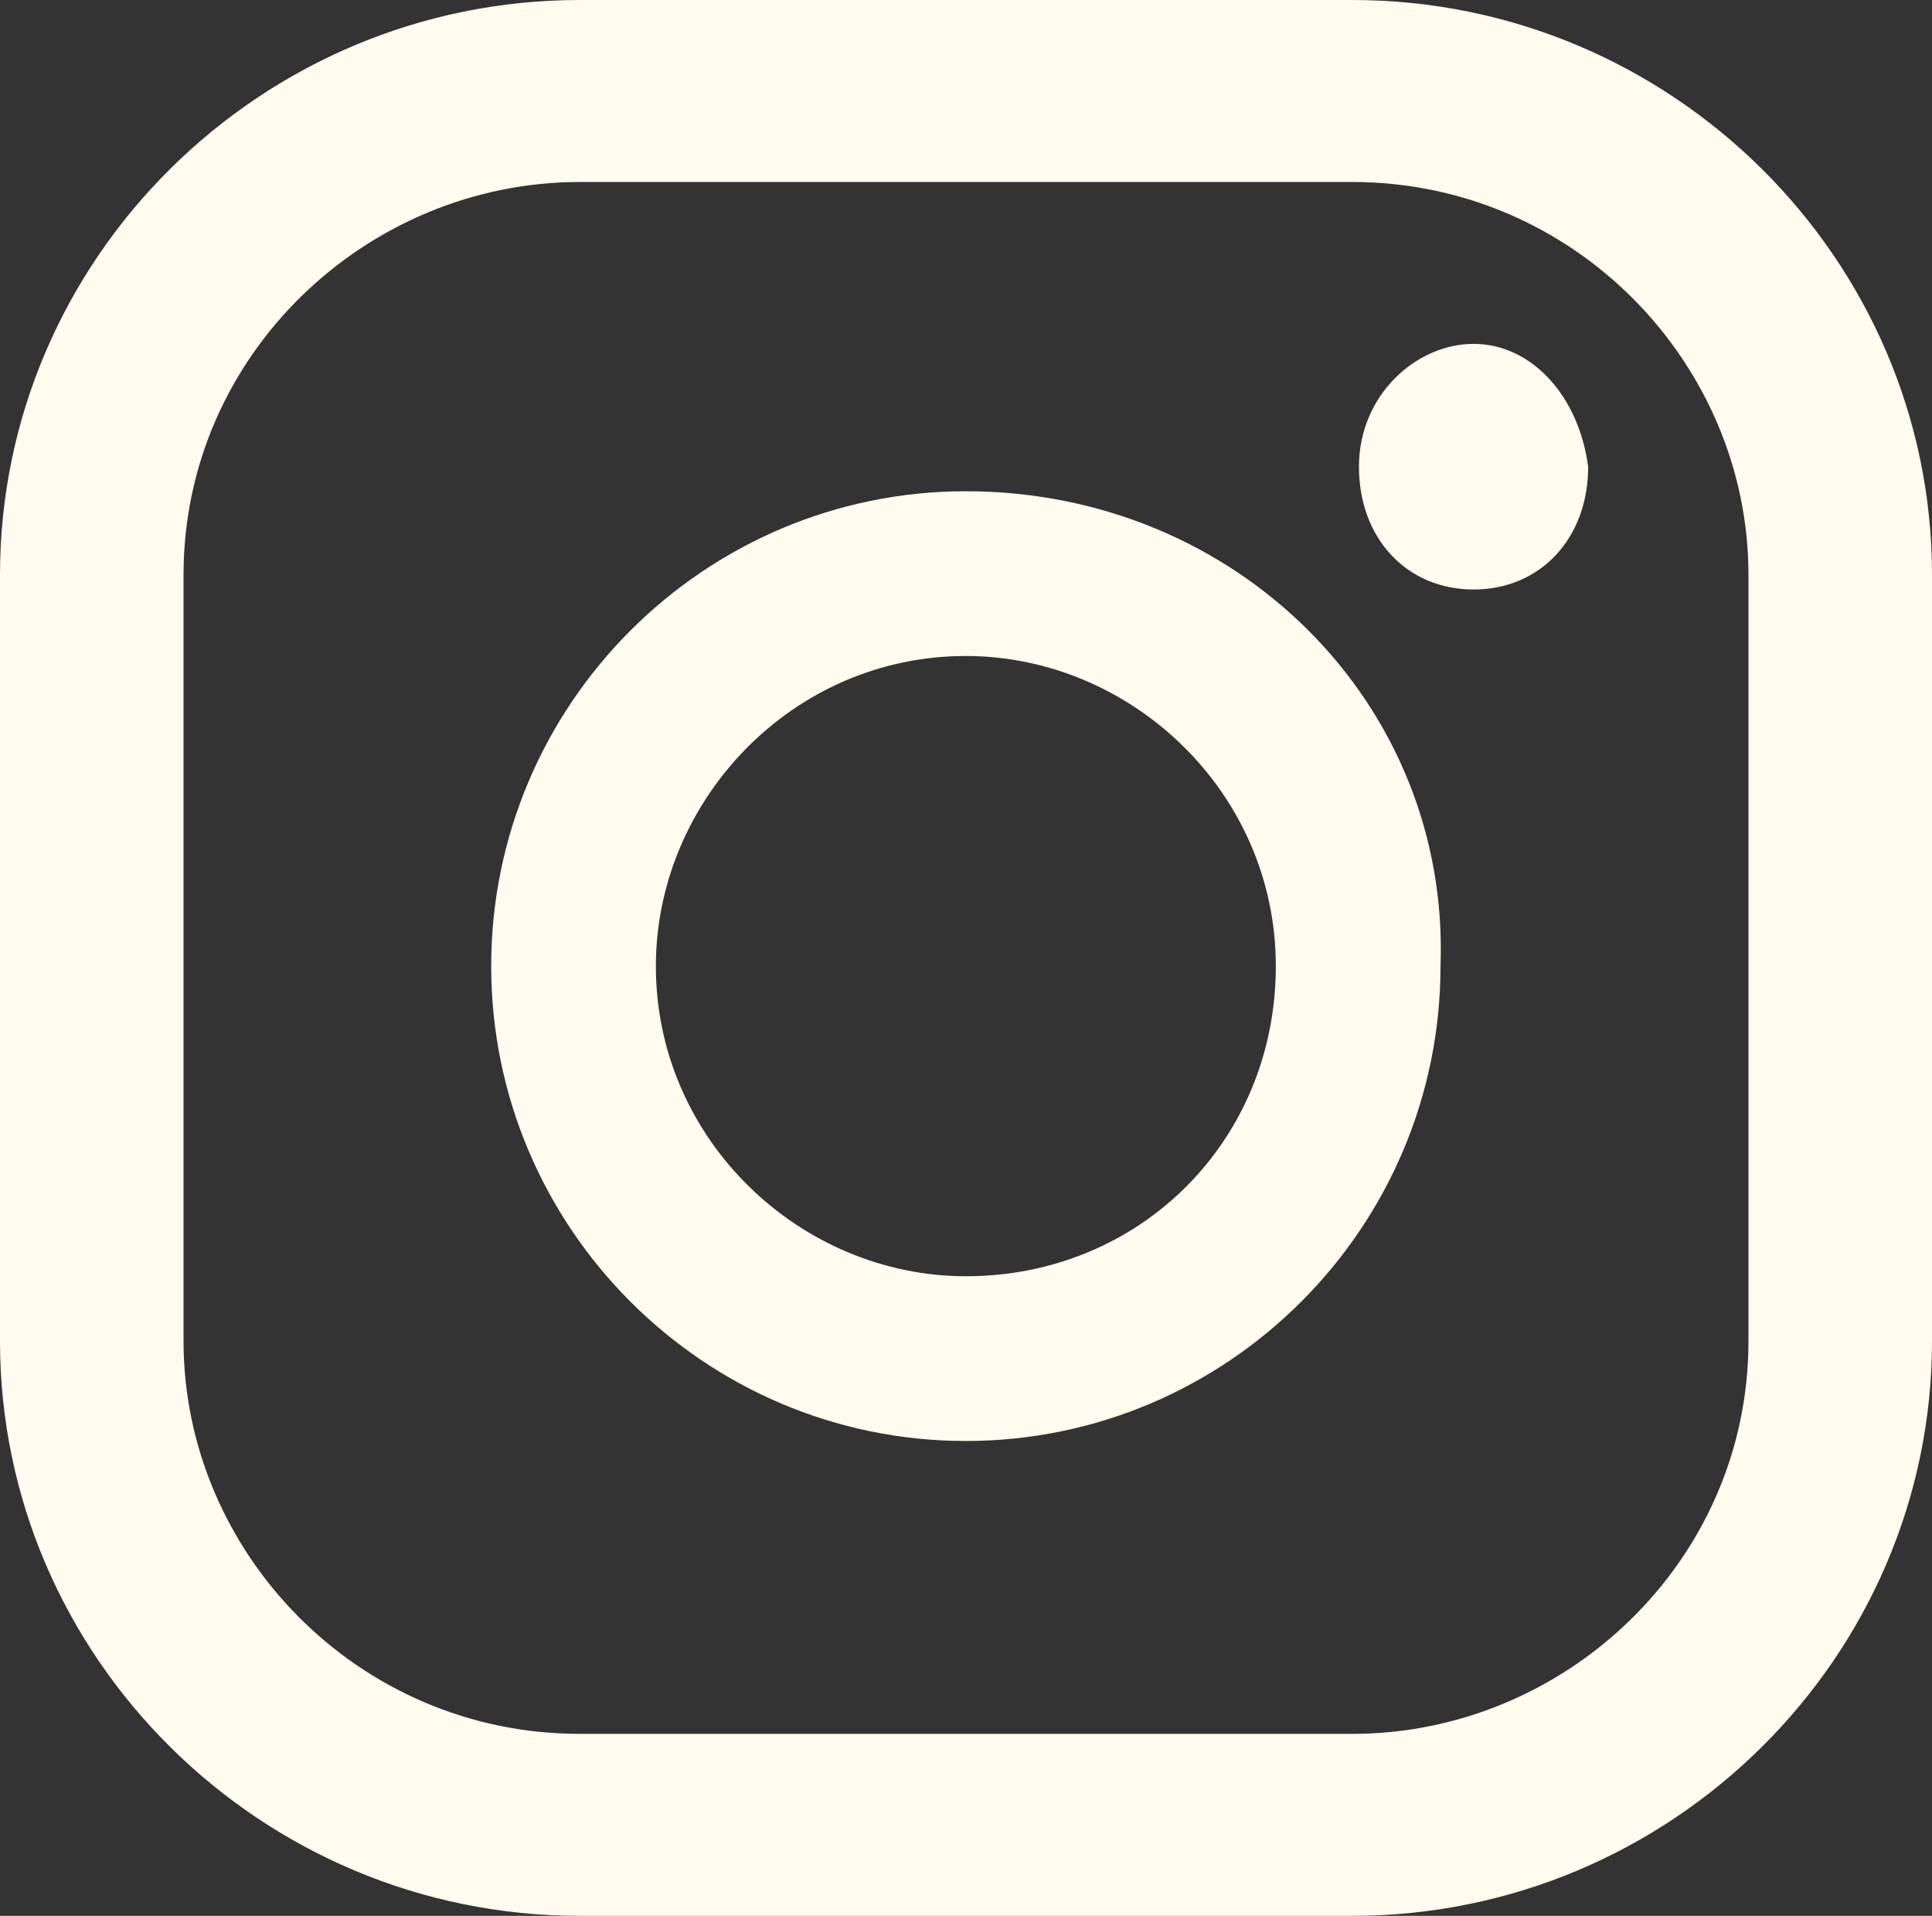 <svg width="118" height="117" viewBox="0 0 118 117" fill="none" xmlns="http://www.w3.org/2000/svg">
<rect x="0" y="0" width="118" height="117" fill="#333333" stroke="none"/>
<path d="M90 21C86.5 21 83 24.125 83 28.5C83 32.875 85.917 36 90 36C94.083 36 97 32.875 97 28.5C96.417 24.125 93.5 21 90 21Z" fill="#FFFBEF"/>
<path d="M58.99 30C43.016 30 30 43.02 30 59C30 74.98 43.016 88 58.99 88C74.965 88 87.981 74.98 87.981 59C88.572 43.02 75.556 30 58.99 30ZM58.99 77.939C48.932 77.939 40.058 69.653 40.058 59C40.058 48.939 48.341 40.061 58.99 40.061C69.048 40.061 77.923 48.347 77.923 59C77.923 69.653 69.64 77.939 58.99 77.939Z" fill="#FFFBEF"/>
<path d="M82.6 0H35.4C15.93 0 0 15.795 0 35.1V81.9C0 101.205 15.93 117 35.4 117H82.6C102.07 117 118 101.205 118 81.9V35.1C118 15.795 102.07 0 82.6 0ZM106.79 81.9C106.79 95.355 95.58 105.885 82.6 105.885H35.4C21.83 105.885 11.21 94.77 11.21 81.9V35.1C11.21 21.645 22.42 11.115 35.4 11.115H82.6C96.17 11.115 106.79 22.23 106.79 35.1V81.9Z" fill="#FFFBEF"/>
</svg>
